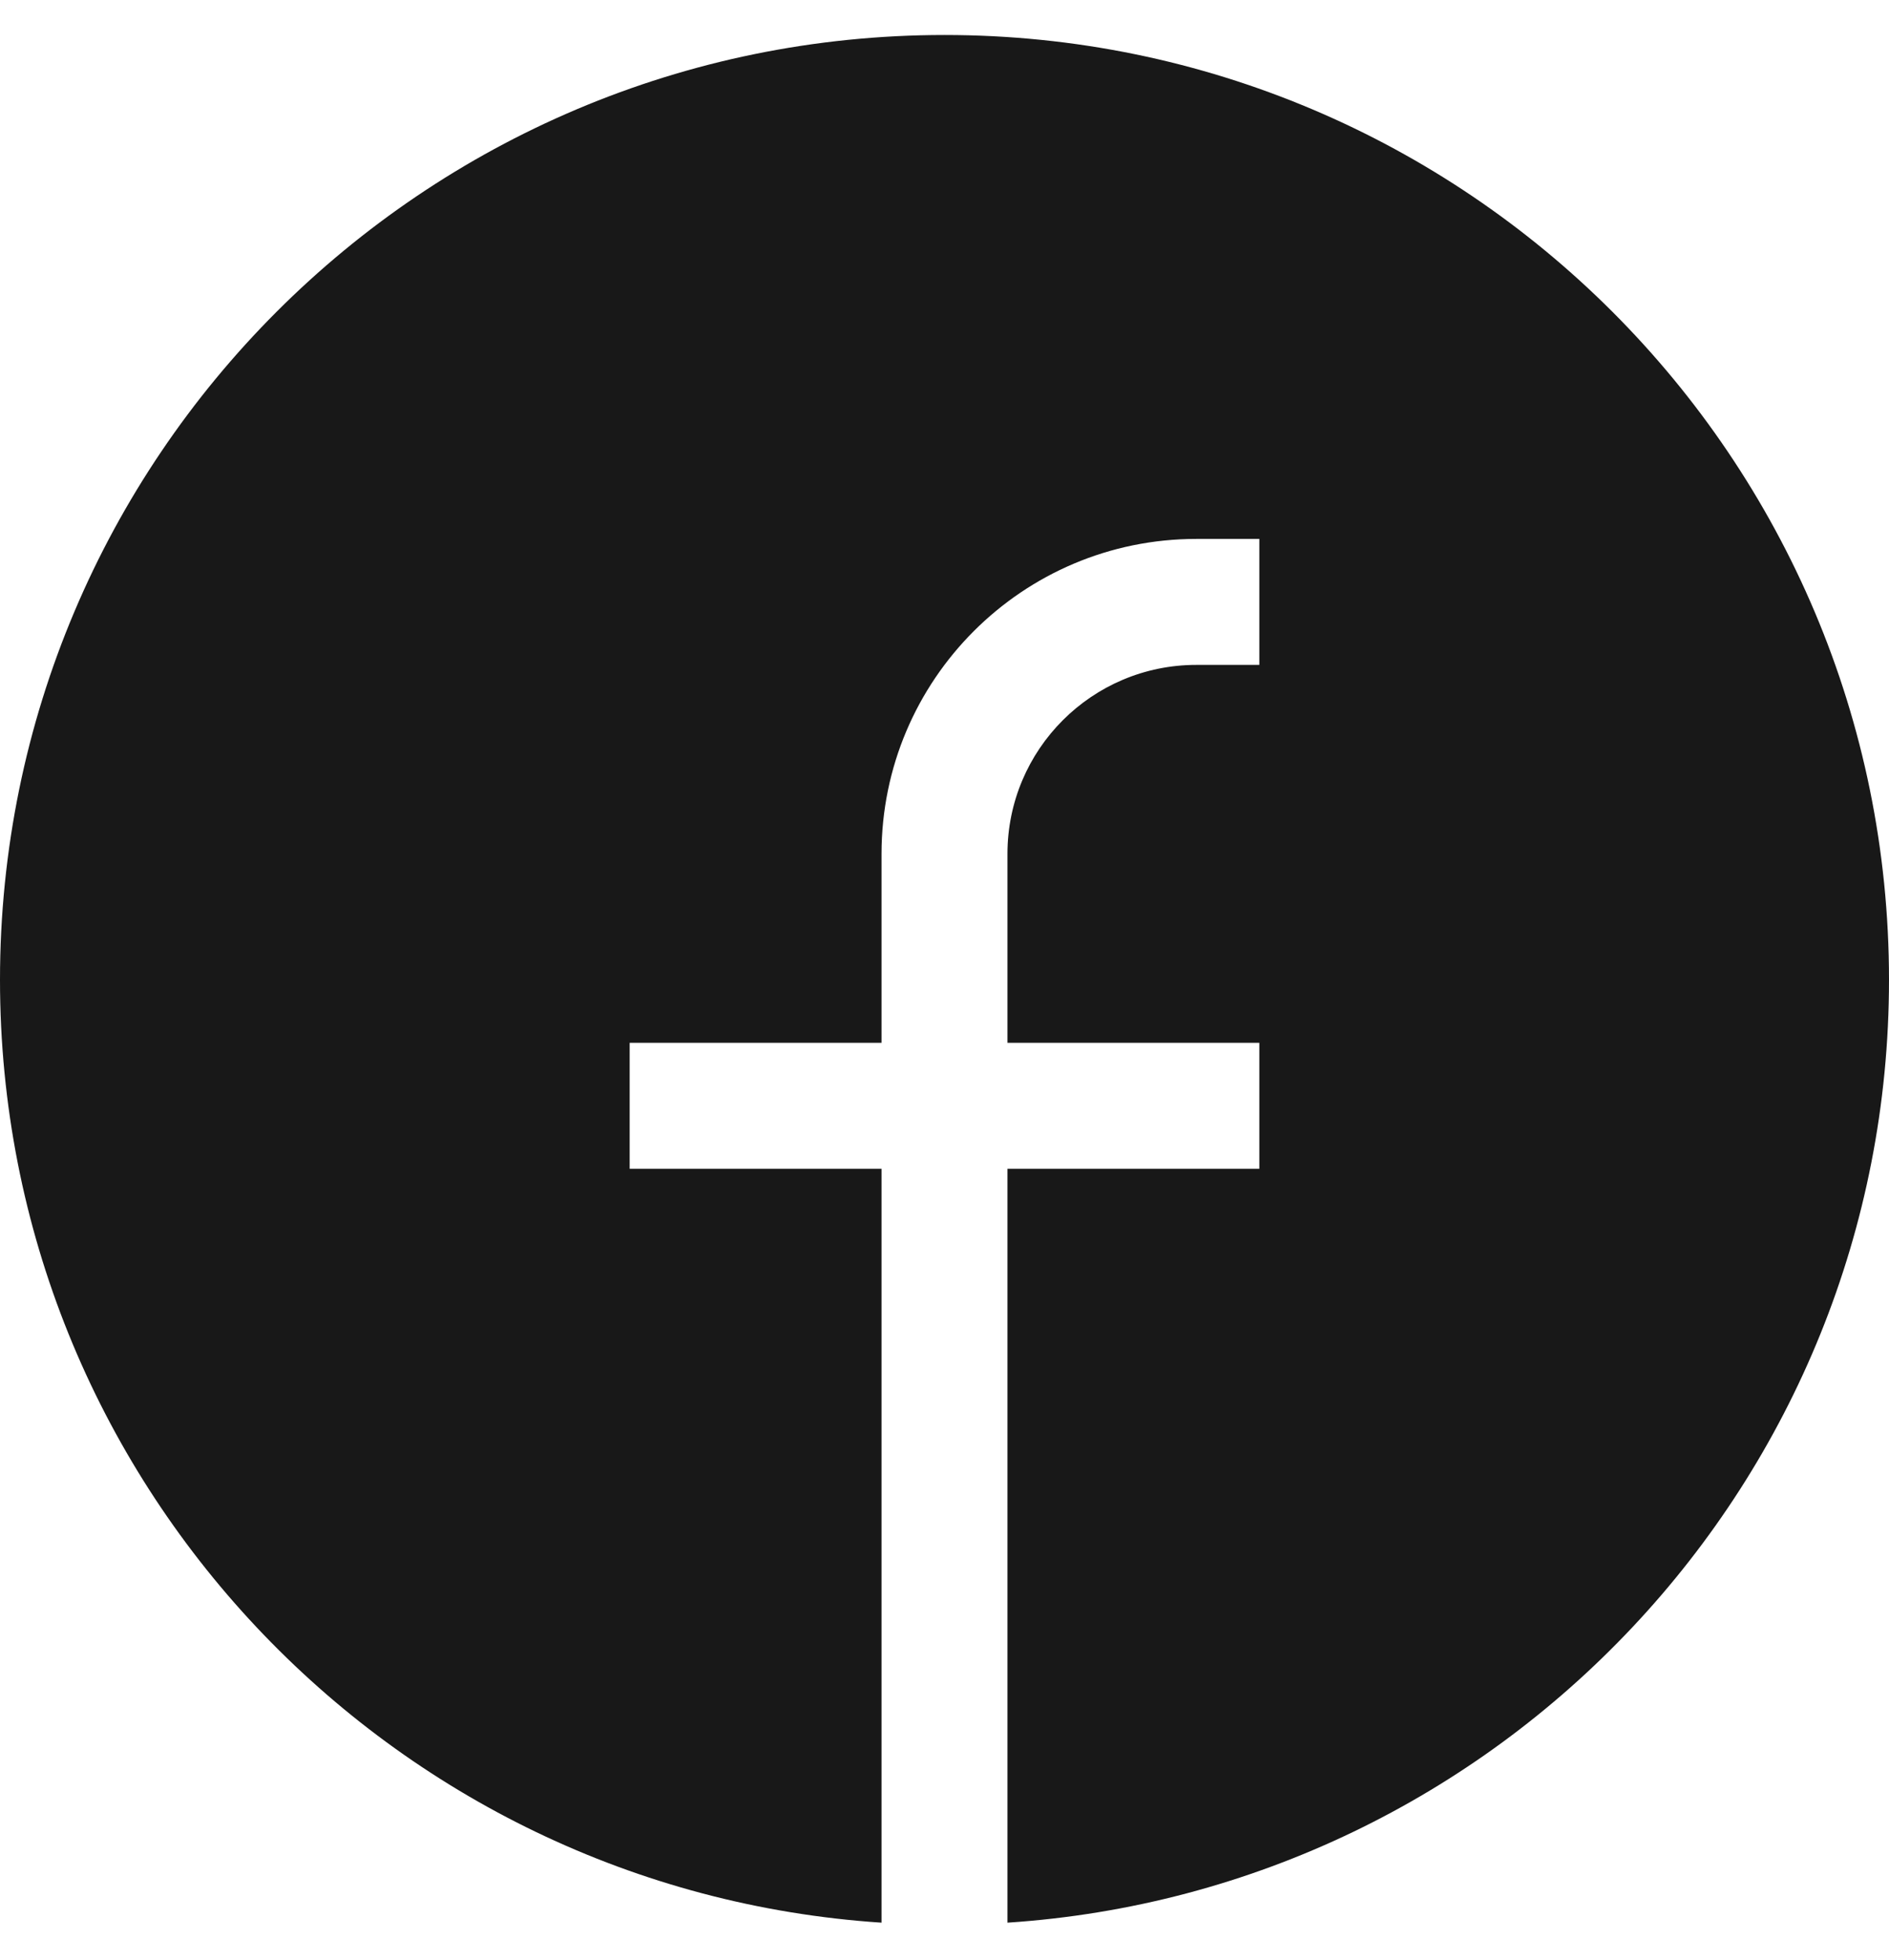 <svg width="27" height="28" viewBox="0 0 27 28" fill="none" xmlns="http://www.w3.org/2000/svg">
<g id="facebook">
<path id="Vector" d="M0 14C0 6.544 6.044 0.5 13.5 0.5C20.956 0.5 27 6.544 27 14C27 21.153 21.436 27.007 14.4 27.471V16.7H18V14.9H14.4V12.2C14.4 10.709 15.609 9.5 17.1 9.5H18V7.7H17.1C14.615 7.7 12.6 9.715 12.6 12.2V14.9H9V16.7H12.6V27.471C5.564 27.007 0 21.153 0 14Z" fill="#181818"/>
</g>
</svg>
